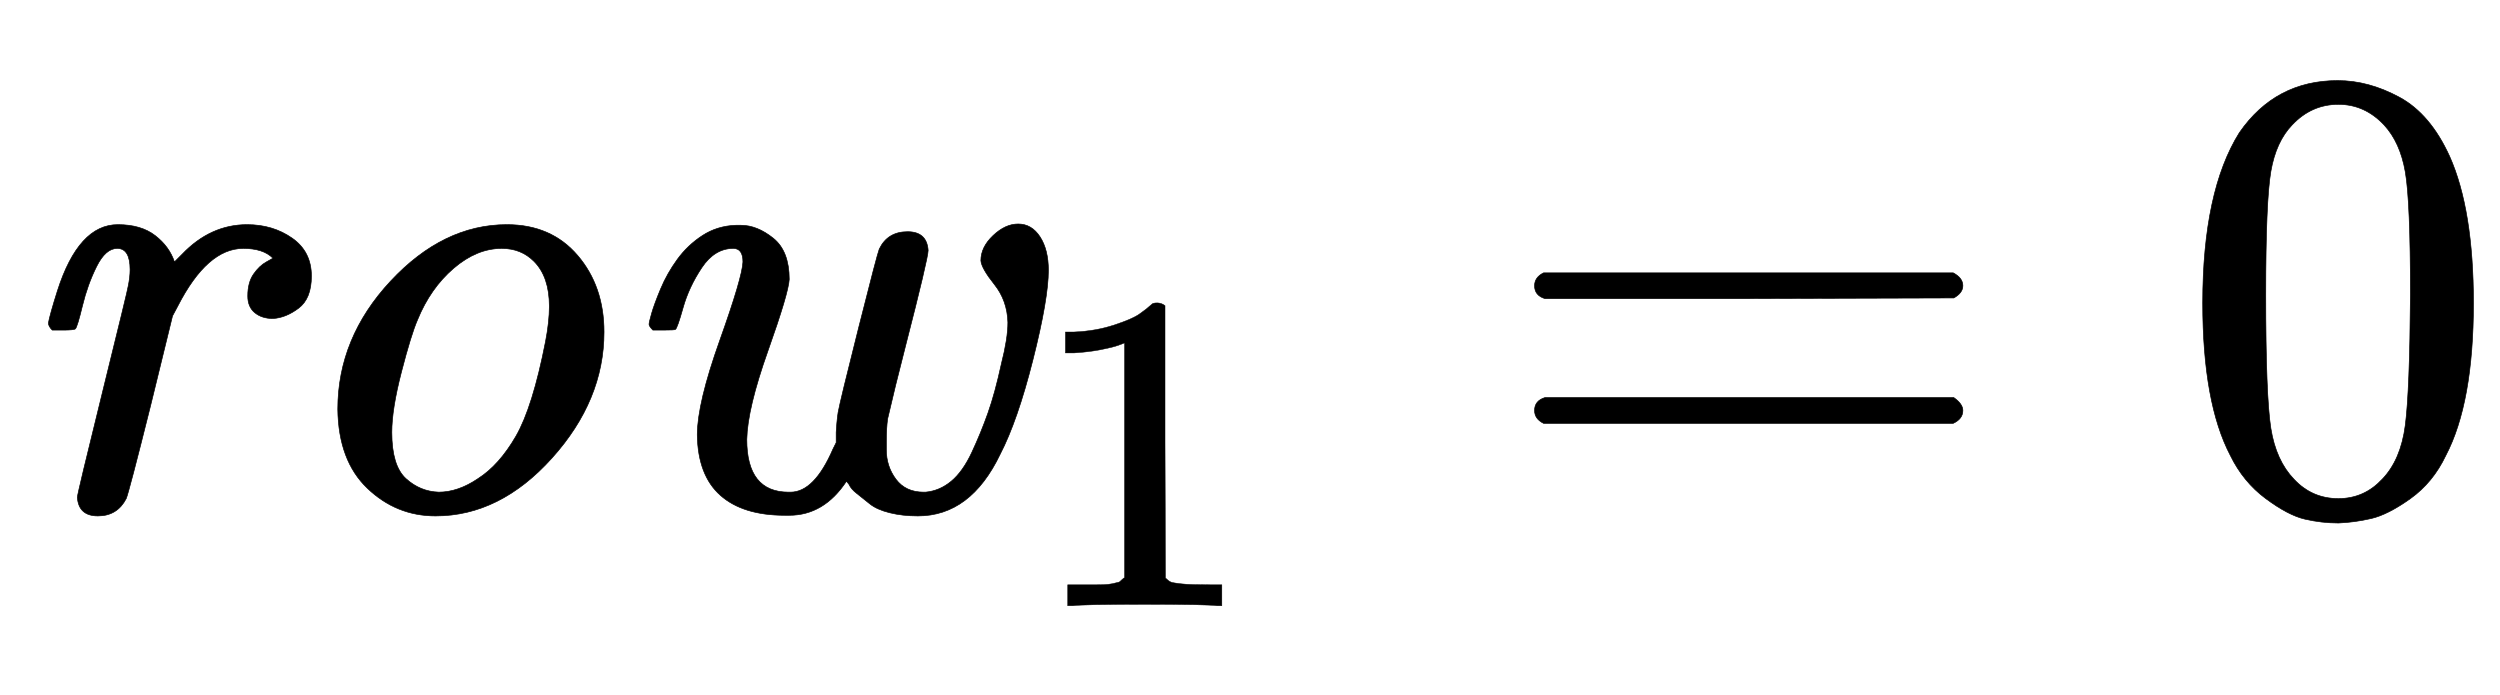 <svg xmlns:xlink="http://www.w3.org/1999/xlink" width="9.028ex" height="2.509ex" style="vertical-align: -0.671ex;" viewBox="0 -791.3 3887 1080.4" role="img" focusable="false" xmlns="http://www.w3.org/2000/svg" aria-labelledby="MathJax-SVG-1-Title">
<title id="MathJax-SVG-1-Title">\textit{row}_1=0</title>
<defs aria-hidden="true">
<path stroke-width="1" id="E1-MJMAINI-72" d="M81 278Q75 284 75 289Q77 301 89 339Q122 442 183 442Q219 442 241 425T271 384L283 396Q327 442 384 442Q424 442 454 421T484 362Q484 327 464 312T424 296Q407 296 396 305T385 331Q385 352 394 365T414 384T424 390Q409 405 378 405Q322 405 276 315L268 300L234 161Q200 25 196 16Q182 -11 152 -11T120 18Q120 23 159 181Q199 343 199 346Q202 360 202 372Q202 405 182 405Q164 405 150 377T128 316T117 280Q115 278 98 278H81Z"></path>
<path stroke-width="1" id="E1-MJMAINI-6F" d="M103 155Q103 266 185 354T366 442Q435 442 476 394T517 275Q517 169 436 79T255 -11Q194 -11 149 32T103 155ZM187 119Q187 67 209 47T260 26Q290 26 321 47Q354 68 380 113T426 260Q432 291 432 315Q432 361 408 385Q388 405 358 405Q319 405 283 374T227 294Q217 271 202 213T187 119Z"></path>
<path stroke-width="1" id="E1-MJMAINI-77" d="M591 386Q591 407 610 425T649 443Q670 443 683 423T696 371Q696 327 672 232T621 85Q575 -11 493 -11Q469 -11 449 -6T418 8T398 24T386 38L382 43Q347 -10 293 -10H286Q221 -10 186 21T150 115Q150 164 185 262T221 384Q221 405 206 405Q177 405 157 375T128 313T116 279Q115 278 97 278H81Q75 284 75 287T79 304T93 342T119 388T158 425T210 441H218Q243 441 268 421T293 357Q292 336 260 246T227 108Q227 26 292 26H295Q332 26 361 93L366 103V119Q366 122 367 133T369 150Q372 167 401 282T433 404Q446 431 477 431Q507 431 509 402Q509 396 500 358T474 254T446 140Q444 126 444 104V92Q444 66 459 46T502 26H505Q527 28 545 43T577 88T602 149T623 226Q633 265 633 290Q632 324 612 349T591 386Z"></path>
<path stroke-width="1" id="E1-MJMAIN-31" d="M213 578L200 573Q186 568 160 563T102 556H83V602H102Q149 604 189 617T245 641T273 663Q275 666 285 666Q294 666 302 660V361L303 61Q310 54 315 52T339 48T401 46H427V0H416Q395 3 257 3Q121 3 100 0H88V46H114Q136 46 152 46T177 47T193 50T201 52T207 57T213 61V578Z"></path>
<path stroke-width="1" id="E1-MJMAIN-3D" d="M56 347Q56 360 70 367H707Q722 359 722 347Q722 336 708 328L390 327H72Q56 332 56 347ZM56 153Q56 168 72 173H708Q722 163 722 153Q722 140 707 133H70Q56 140 56 153Z"></path>
<path stroke-width="1" id="E1-MJMAIN-30" d="M96 585Q152 666 249 666Q297 666 345 640T423 548Q460 465 460 320Q460 165 417 83Q397 41 362 16T301 -15T250 -22Q224 -22 198 -16T137 16T82 83Q39 165 39 320Q39 494 96 585ZM321 597Q291 629 250 629Q208 629 178 597Q153 571 145 525T137 333Q137 175 145 125T181 46Q209 16 250 16Q290 16 318 46Q347 76 354 130T362 333Q362 478 354 524T321 597Z"></path>
</defs>
<g stroke="currentColor" fill="currentColor" stroke-width="0" transform="matrix(1 0 0 -1 0 0)" aria-hidden="true">
 <use xlink:href="#E1-MJMAINI-72"></use>
 <use xlink:href="#E1-MJMAINI-6F" x="422" y="0"></use>
 <use xlink:href="#E1-MJMAINI-77" x="934" y="0"></use>
 <use transform="scale(0.707)" xlink:href="#E1-MJMAIN-31" x="2260" y="-213"></use>
 <use xlink:href="#E1-MJMAIN-3D" x="2330" y="0"></use>
 <use xlink:href="#E1-MJMAIN-30" x="3386" y="0"></use>
</g>
</svg>